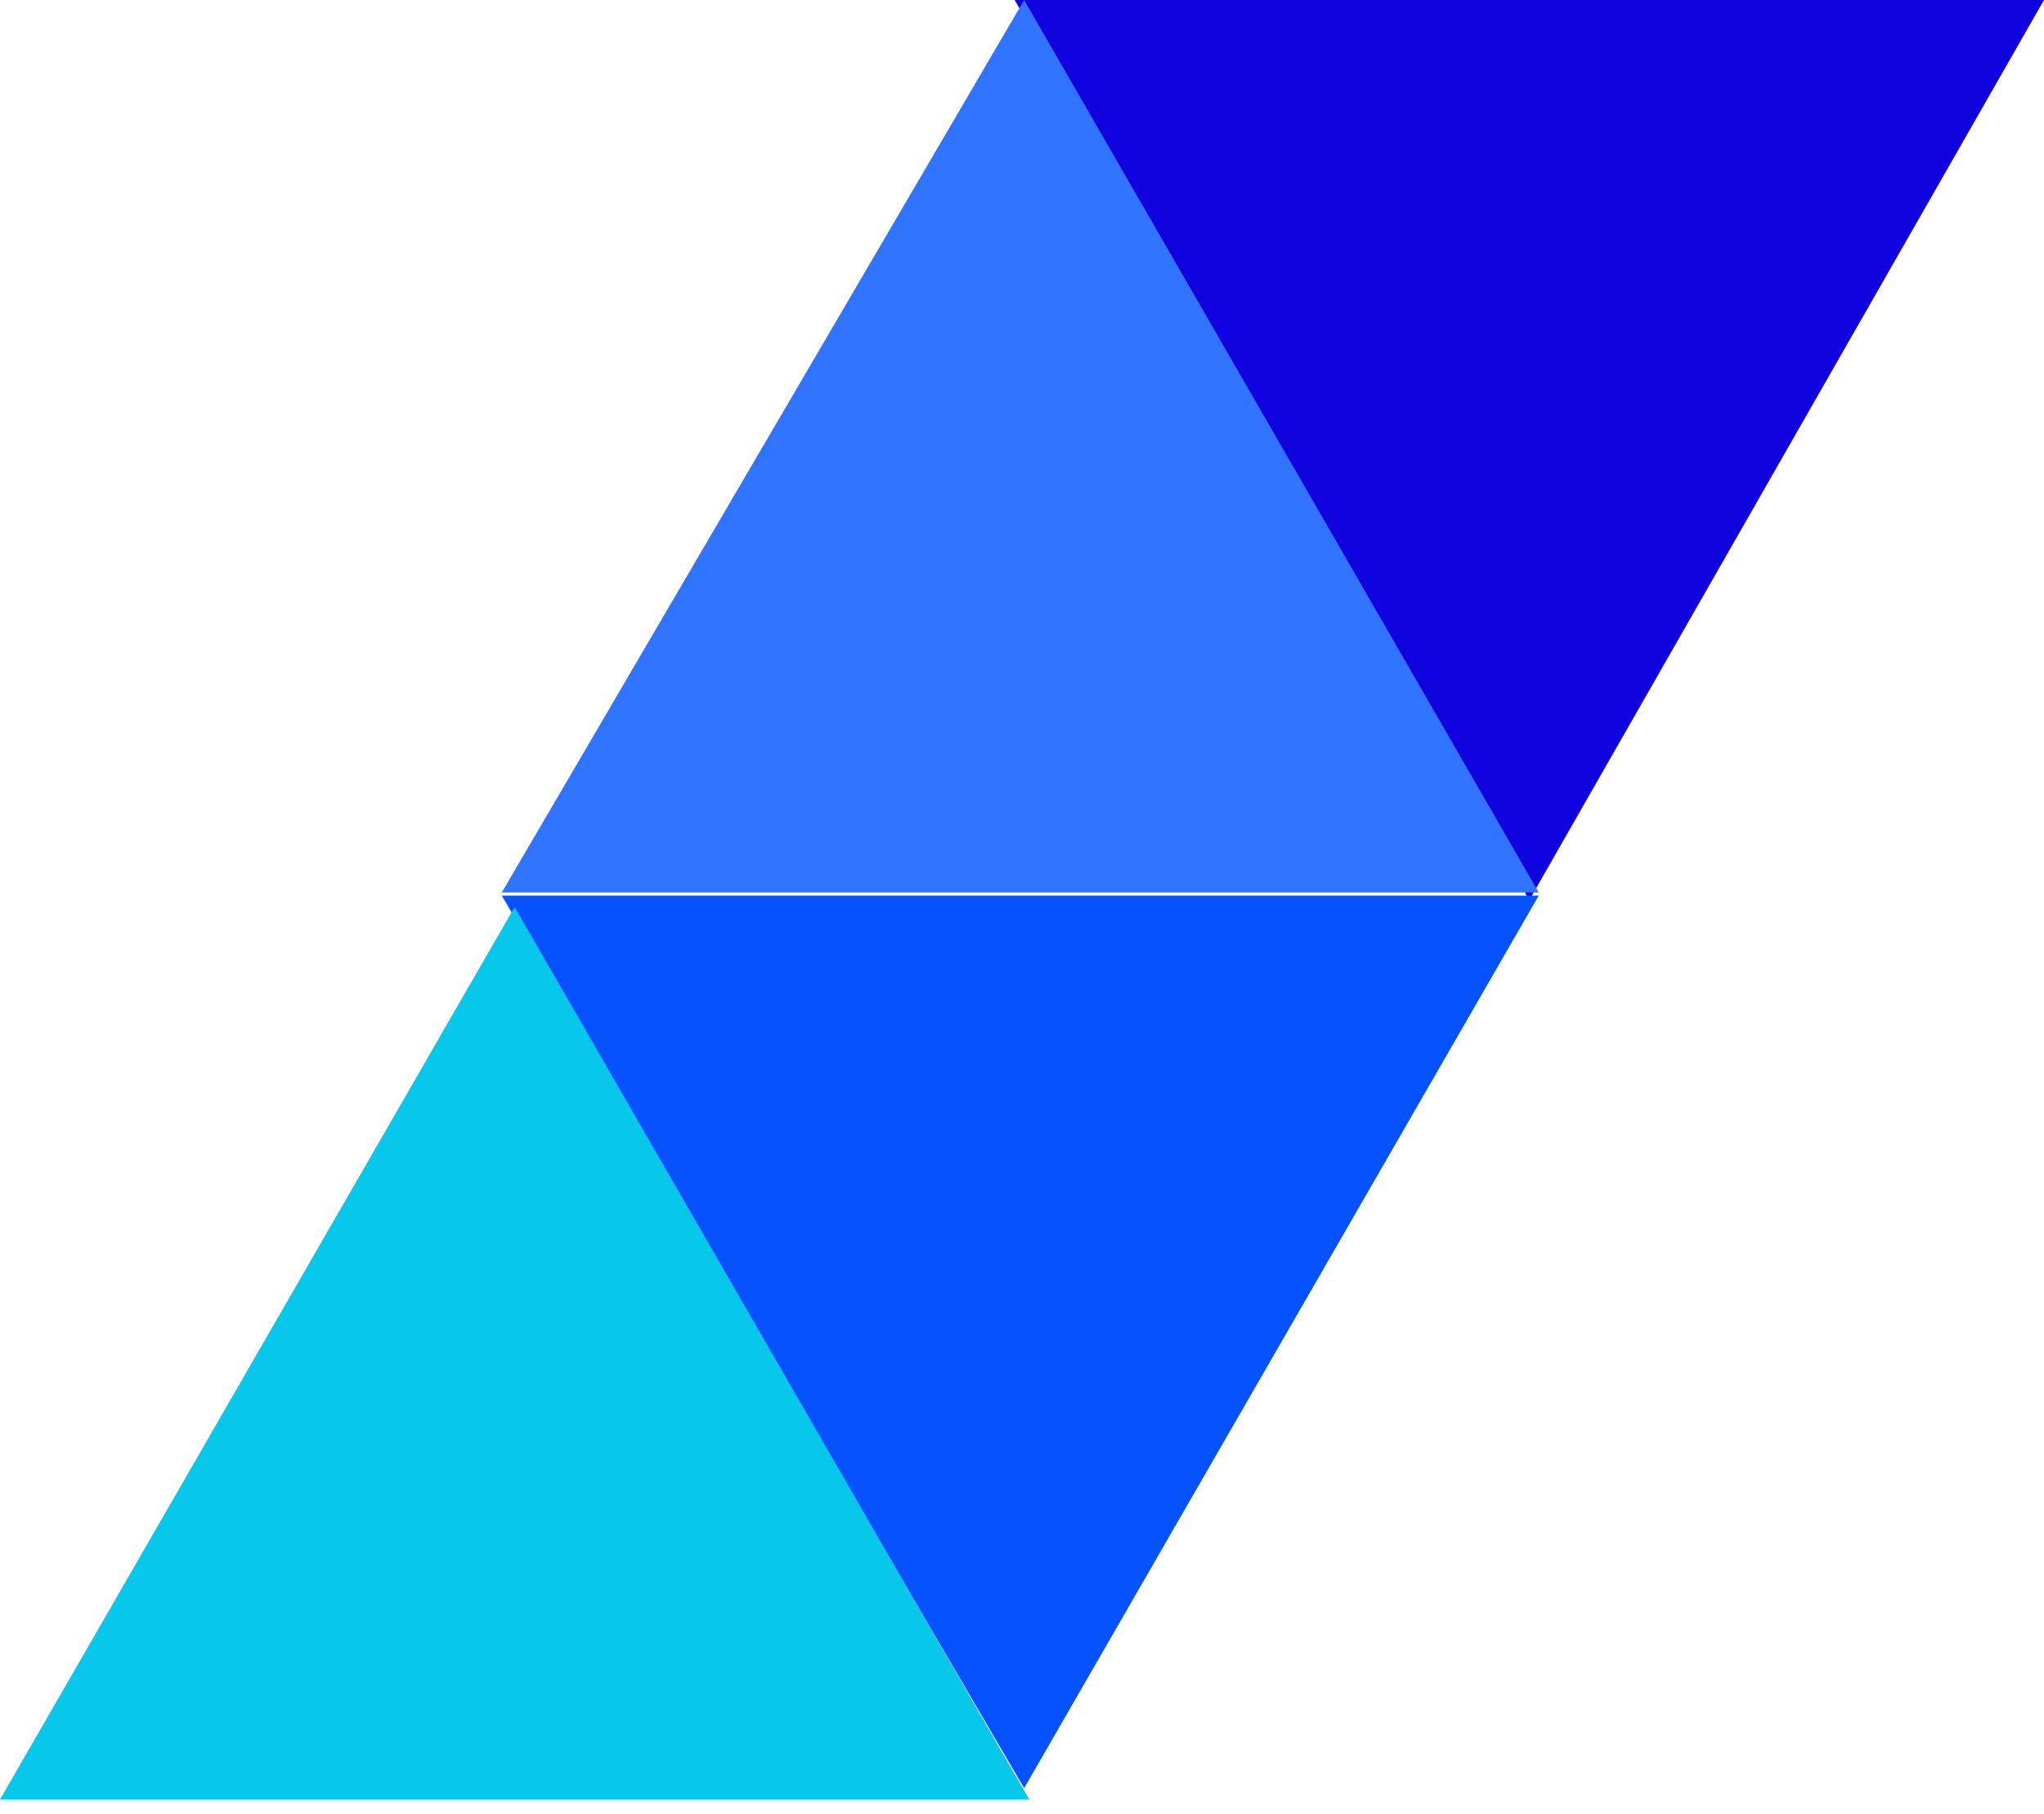 <?xml version="1.0" encoding="UTF-8"?> <svg xmlns="http://www.w3.org/2000/svg" width="89" height="79" viewBox="0 0 89 79" fill="none"> <path fill-rule="evenodd" clip-rule="evenodd" d="M66.589 39.198L44.182 0H89L66.589 39.198Z" fill="#0F02DF"></path> <path fill-rule="evenodd" clip-rule="evenodd" d="M67 39L44.594 77.87L21.849 39H67Z" fill="#0652FF"></path> <path fill-rule="evenodd" clip-rule="evenodd" d="M67 38.865H21.849L44.594 0L67 38.865Z" fill="#3073FE"></path> <path fill-rule="evenodd" clip-rule="evenodd" d="M22.406 39.5L44.818 78.365H8.83685e-06L22.406 39.5Z" fill="#07C7EA"></path> </svg> 